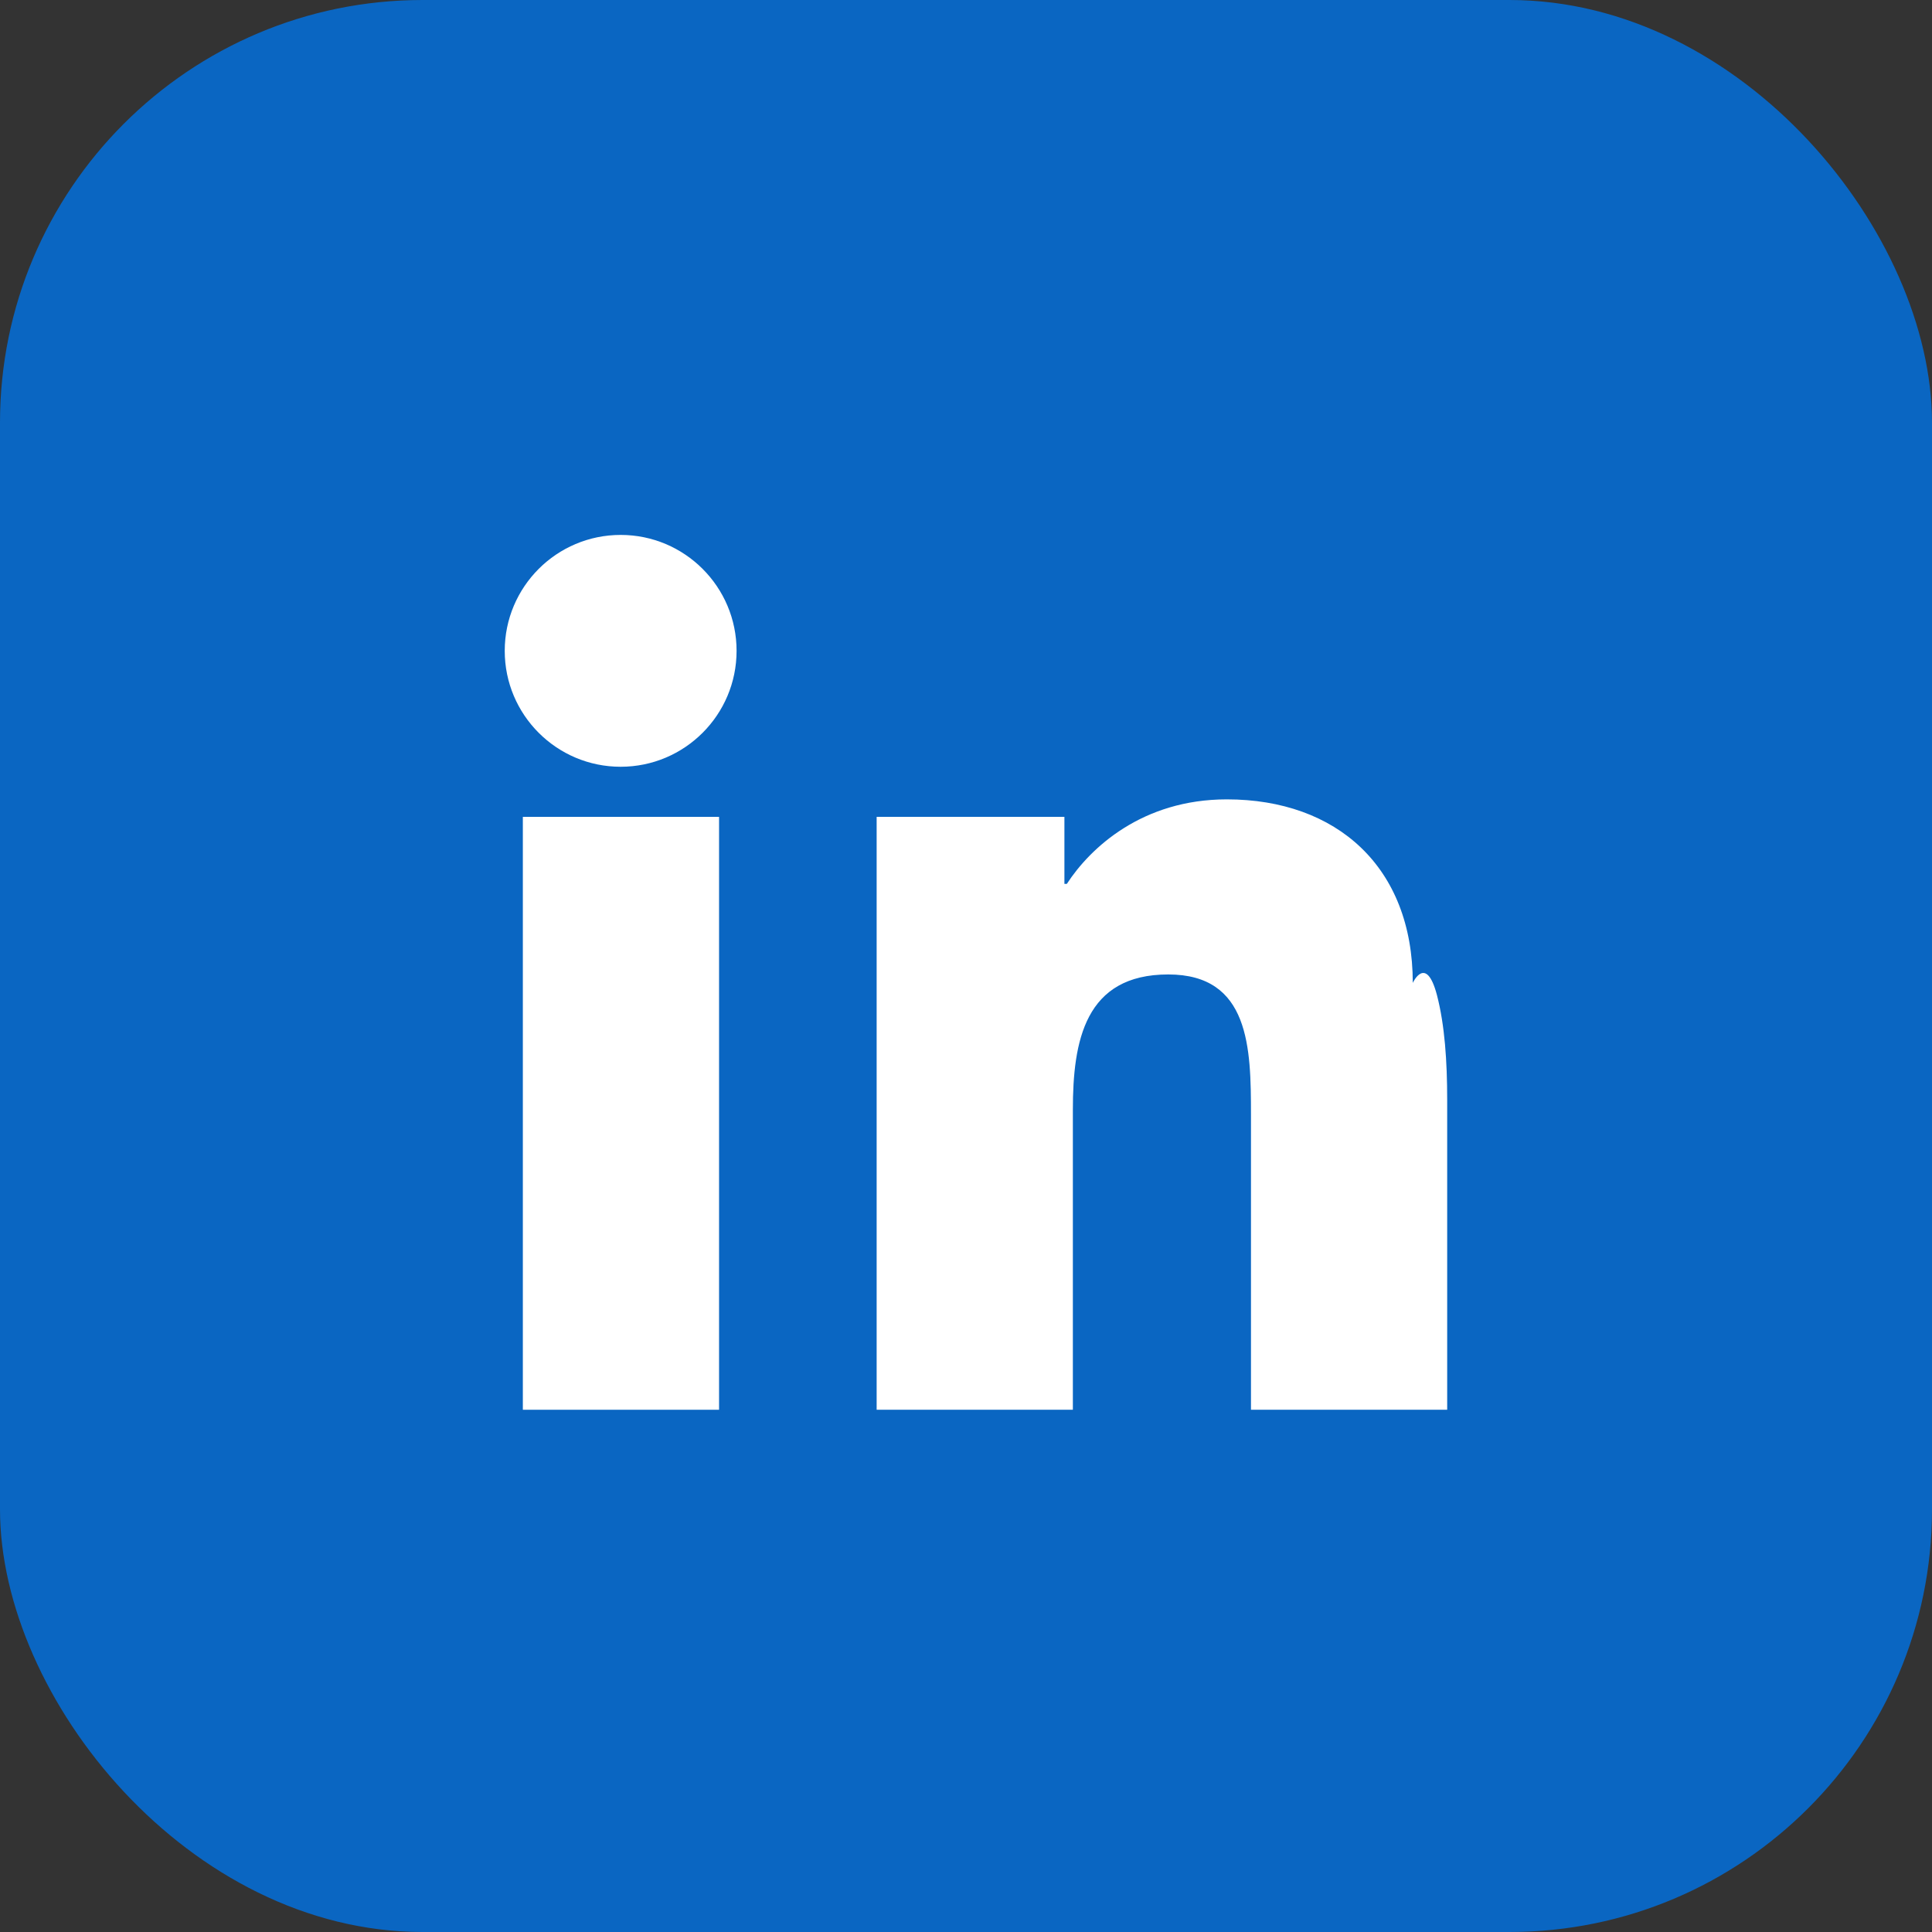 <?xml version="1.0" encoding="UTF-8"?>
<svg width="256" height="256" viewBox="0 0 256 256" fill="none" xmlns="http://www.w3.org/2000/svg" role="img" aria-label="LinkedIn">
  <rect x="0" y="0" width="256" height="256" fill="#333333" stroke="none"/>
  <rect width="256" height="256" rx="56" fill="#0A66C2"/>
  <path d="M95.28 108.24H69.28V186.8H95.28V108.24Z" fill="white"/>
  <path d="M82.24 70.88C73.76 70.88 66.88 77.76 66.88 86.24C66.88 94.72 73.76 101.6 82.24 101.6C90.72 101.6 97.6 94.72 97.6 86.24C97.6 77.76 90.72 70.88 82.24 70.88Z" fill="white"/>
  <path d="M187.2 130.24C187.2 114.88 177.12 105.92 162.56 105.92C151.36 105.92 144.48 112.32 141.36 117.12H141.04V108.24H116.16V186.8H142.16V147.04C142.16 137.92 143.76 129.12 154.8 129.12C165.6 129.12 165.76 138.88 165.76 147.68V186.8H191.76V145.76C191.76 140.64 191.44 135.84 190.4 131.84C188.96 126.4 187.2 130.24 187.2 130.24Z" fill="white"/>
</svg>
